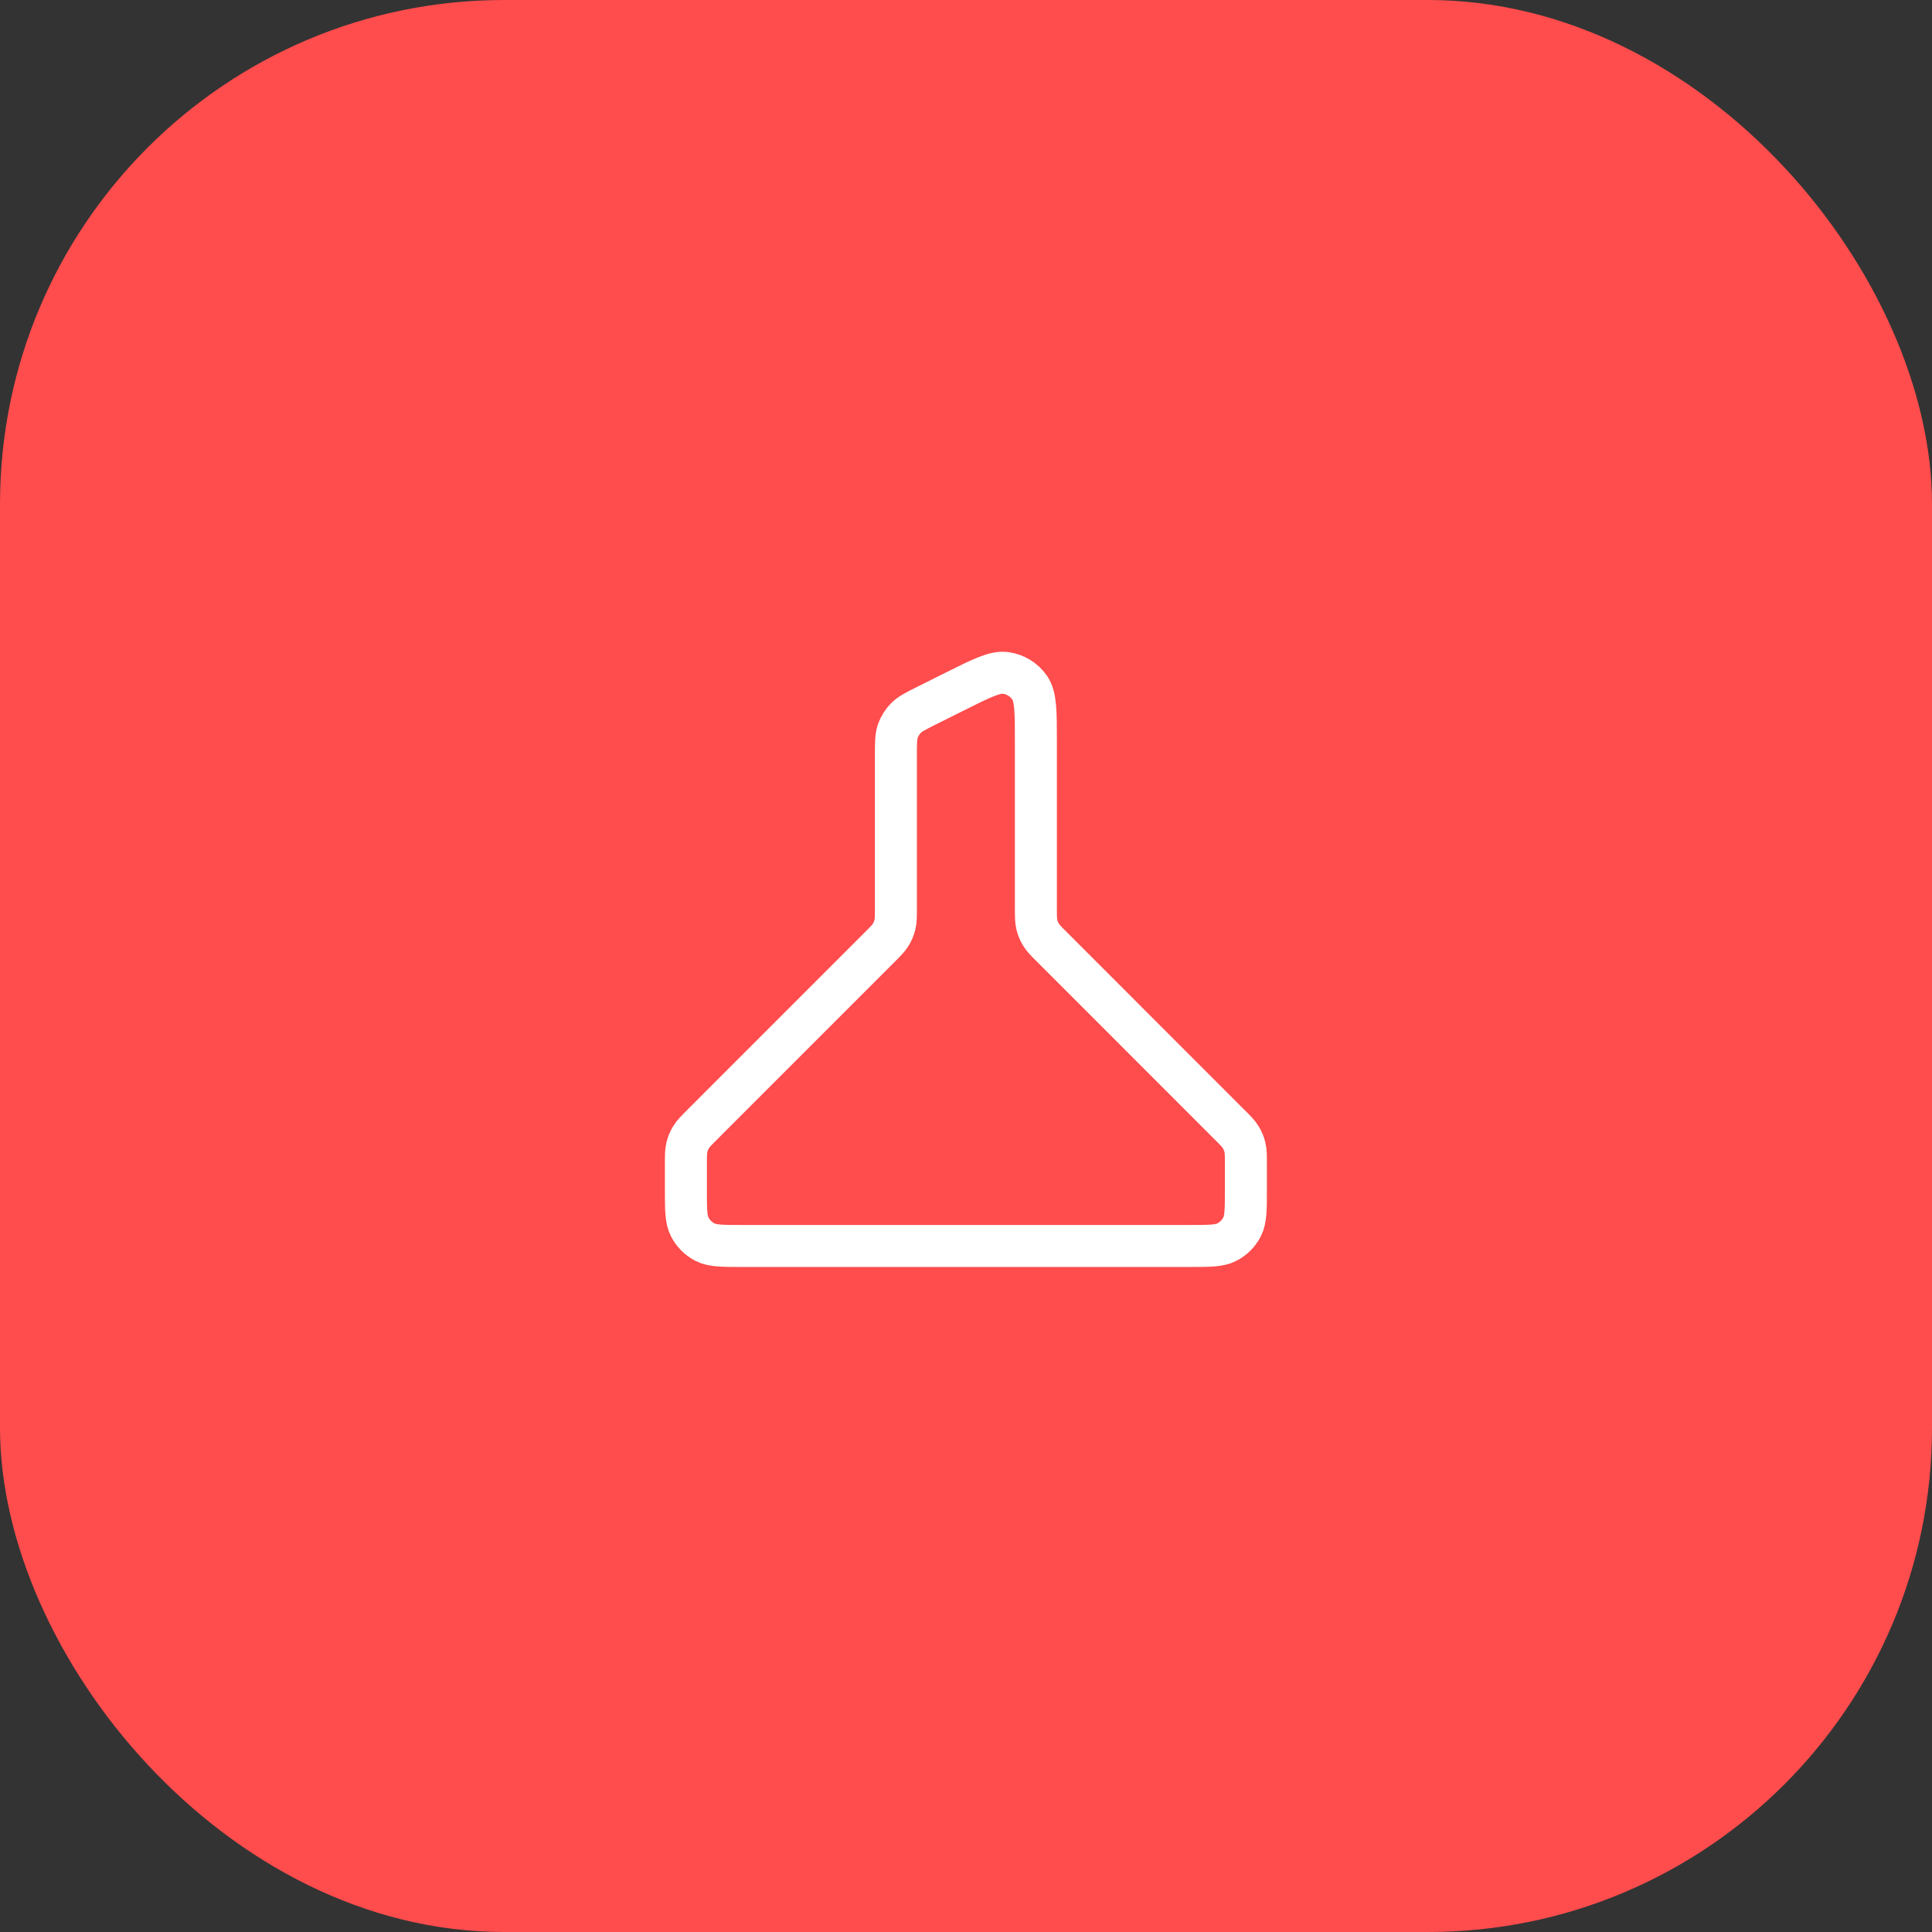 <?xml version="1.0" encoding="UTF-8"?> <svg xmlns="http://www.w3.org/2000/svg" width="46" height="46" viewBox="0 0 46 46" fill="none"><rect x="0" y="0" width="46" height="46" fill="#333333" stroke="none"/><rect width="46" height="46" rx="12" fill="#FF4C4C"></rect><path d="M16.331 27.718V28.333C16.331 28.799 16.331 29.033 16.422 29.211C16.502 29.368 16.629 29.495 16.785 29.575C16.964 29.666 17.198 29.666 17.664 29.666H28.331C28.798 29.666 29.031 29.666 29.209 29.575C29.366 29.495 29.493 29.368 29.573 29.211C29.664 29.033 29.664 28.799 29.664 28.333V27.718C29.664 27.515 29.664 27.413 29.641 27.317C29.621 27.232 29.587 27.15 29.541 27.076C29.49 26.992 29.418 26.92 29.274 26.776L29.273 26.776L25.055 22.556C24.91 22.412 24.838 22.34 24.787 22.256C24.741 22.182 24.707 22.1 24.687 22.015C24.664 21.92 24.664 21.82 24.664 21.62V21.614V17.657C24.664 16.942 24.664 16.585 24.514 16.37C24.382 16.182 24.18 16.057 23.953 16.023C23.693 15.985 23.373 16.145 22.735 16.464L22.068 16.797C21.8 16.931 21.667 16.998 21.569 17.098C21.483 17.186 21.417 17.293 21.376 17.409C21.331 17.541 21.331 17.691 21.331 17.99V21.614C21.331 21.818 21.331 21.919 21.308 22.015C21.287 22.1 21.253 22.182 21.208 22.256C21.156 22.34 21.084 22.412 20.94 22.556L20.94 22.556L16.721 26.776C16.577 26.92 16.505 26.992 16.454 27.076C16.408 27.15 16.374 27.232 16.354 27.317C16.331 27.412 16.331 27.512 16.331 27.712V27.718Z" stroke="white" stroke-linecap="round" stroke-linejoin="round"></path></svg> 